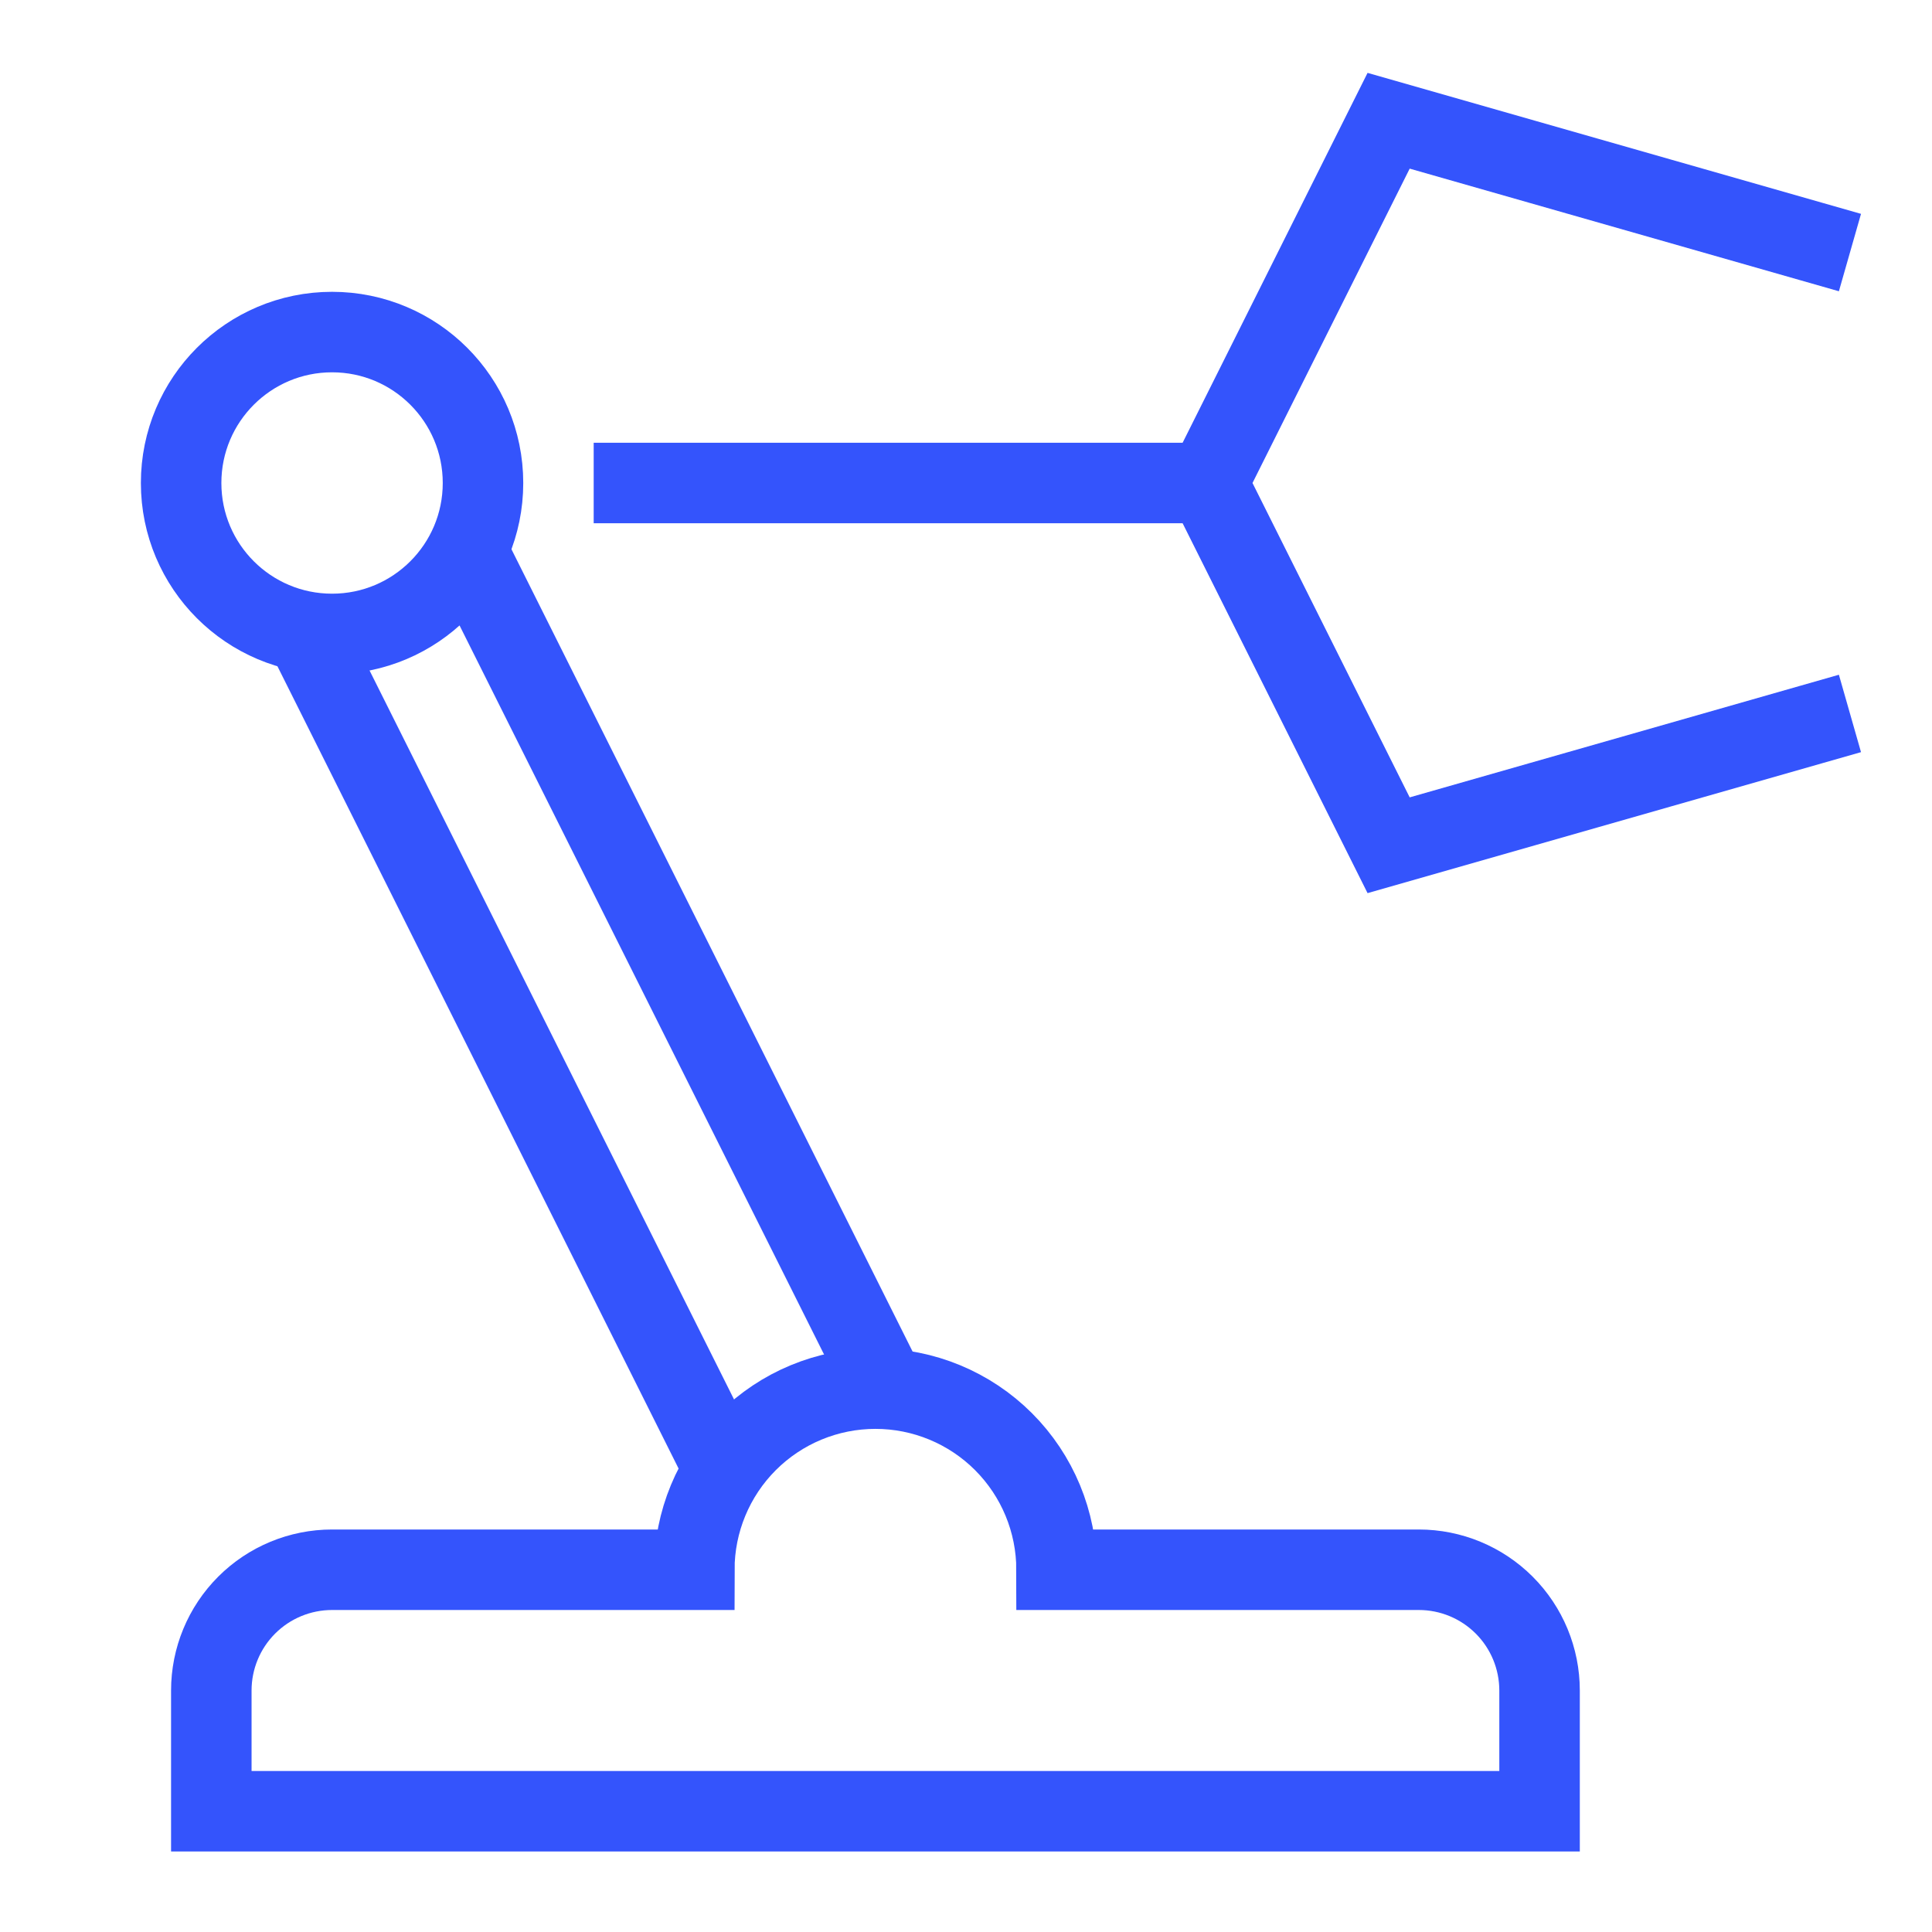 <svg width="240" height="240" viewBox="0 0 240 240" fill="none" xmlns="http://www.w3.org/2000/svg">
<path d="M110.078 172.5L58.013 68.366" stroke="#3454FC" stroke-width="10" stroke-miterlimit="10"/>
<path d="M38.047 78.75L89.974 182.603" stroke="#3454FC" stroke-width="10" stroke-miterlimit="10"/>
<path d="M41.25 78.75C51.605 78.75 60 70.355 60 60C60 49.645 51.605 41.25 41.25 41.25C30.895 41.25 22.5 49.645 22.5 60C22.5 70.355 30.895 78.75 41.25 78.75Z" stroke="#3454FC" stroke-width="10" stroke-miterlimit="10" stroke-linecap="square"/>
<path d="M78.75 60H150" stroke="#3454FC" stroke-width="10" stroke-miterlimit="10" stroke-linecap="square"/>
<path d="M225 90L172.5 105L150 60L172.5 15L225 30" stroke="#3454FC" stroke-width="10" stroke-miterlimit="10" stroke-linecap="square"/>
<path d="M131.25 195C131.25 189.033 128.879 183.31 124.66 179.09C120.44 174.871 114.717 172.5 108.75 172.5C102.783 172.5 97.06 174.871 92.84 179.09C88.621 183.31 86.25 189.033 86.25 195H41.25C37.272 195 33.456 196.58 30.643 199.393C27.83 202.206 26.25 206.022 26.25 210V225H191.25V210C191.25 206.022 189.67 202.206 186.857 199.393C184.044 196.58 180.228 195 176.25 195H131.25Z" stroke="#3454FC" stroke-width="10" stroke-miterlimit="10" stroke-linecap="square"/>
</svg>
